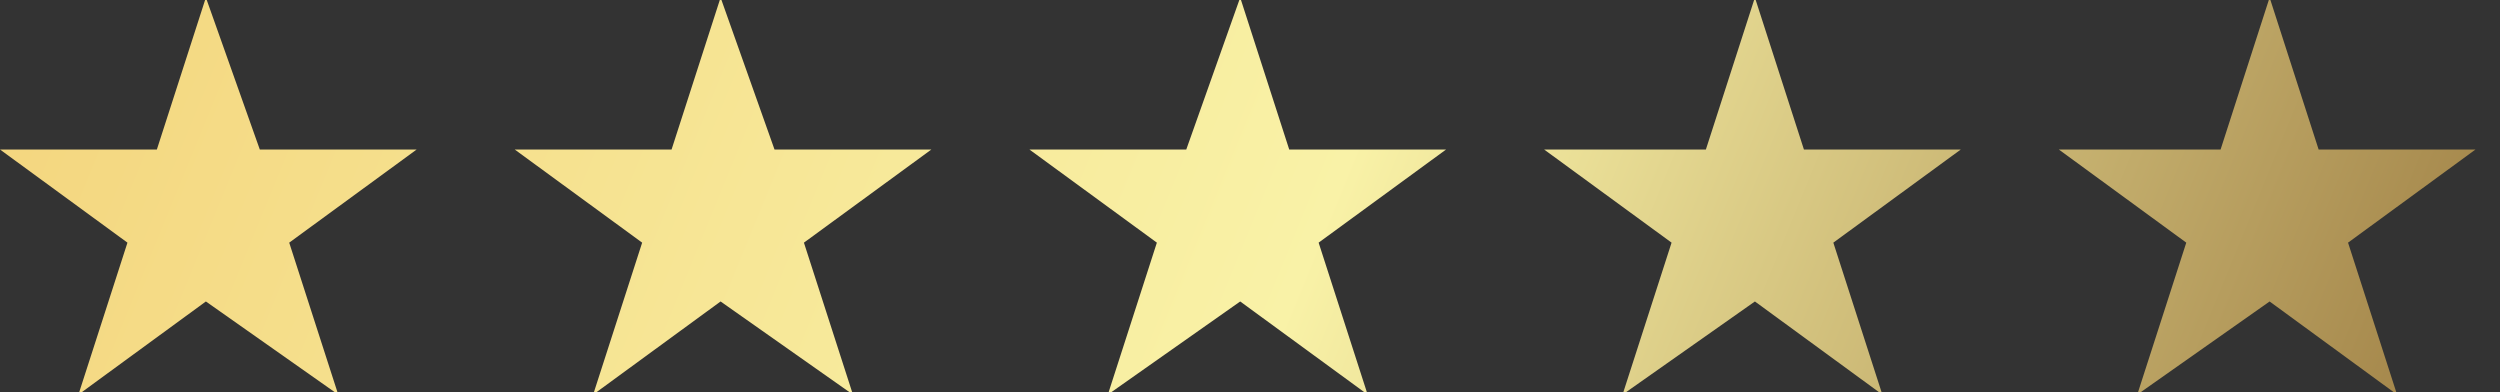 <svg width="51" height="8" viewBox="0 0 51 8" fill="none" xmlns="http://www.w3.org/2000/svg">
<rect x="0" y="0" width="51" height="8" fill="#333333" stroke="none"/>
<path d="M4.2 -0.05L5.3 3.05H8.5L5.9 4.95L6.9 8.05L4.2 6.15L1.6 8.05L2.6 4.95L0 3.05H3.2L4.2 -0.05Z" fill="url(#paint0_linear_789_7678)"/>
<path d="M14.7 -0.05L15.8 3.05H19L16.4 4.95L17.4 8.05L14.7 6.15L12.1 8.05L13.1 4.95L10.5 3.05H13.7L14.7 -0.05Z" fill="url(#paint1_linear_789_7678)"/>
<path d="M25.3 -0.05L26.3 3.05H29.5L26.9 4.95L27.9 8.05L25.3 6.15L22.6 8.05L23.6 4.95L21 3.05H24.2L25.3 -0.05Z" fill="url(#paint2_linear_789_7678)"/>
<path d="M35.8 -0.05L36.8 3.05H40L37.4 4.95L38.4 8.05L35.8 6.15L33.1 8.05L34.1 4.95L31.5 3.05H34.8L35.8 -0.05Z" fill="url(#paint3_linear_789_7678)"/>
<path d="M46.3 -0.05L47.3 3.05H50.5L47.9 4.95L48.9 8.05L46.3 6.15L43.6 8.05L44.6 4.95L42 3.05H45.3L46.3 -0.05Z" fill="url(#paint4_linear_789_7678)"/>
<defs>
<linearGradient id="paint0_linear_789_7678" x1="-17.9" y1="-4.55" x2="84.2" y2="37.25" gradientUnits="userSpaceOnUse">
<stop offset="0.1" stop-color="#F2CD72"/>
<stop offset="0.4" stop-color="#F9F2A7"/>
<stop offset="0.6" stop-color="#A08146"/>
<stop offset="0.8" stop-color="#917239"/>
<stop offset="1" stop-color="#CBA666"/>
</linearGradient>
<linearGradient id="paint1_linear_789_7678" x1="-16" y1="-8.05" x2="86.1" y2="33.75" gradientUnits="userSpaceOnUse">
<stop offset="0.1" stop-color="#F2CD72"/>
<stop offset="0.4" stop-color="#F9F2A7"/>
<stop offset="0.6" stop-color="#A08146"/>
<stop offset="0.8" stop-color="#917239"/>
<stop offset="1" stop-color="#CBA666"/>
</linearGradient>
<linearGradient id="paint2_linear_789_7678" x1="-14.1" y1="-11.55" x2="88" y2="30.25" gradientUnits="userSpaceOnUse">
<stop offset="0.1" stop-color="#F2CD72"/>
<stop offset="0.4" stop-color="#F9F2A7"/>
<stop offset="0.6" stop-color="#A08146"/>
<stop offset="0.8" stop-color="#917239"/>
<stop offset="1" stop-color="#CBA666"/>
</linearGradient>
<linearGradient id="paint3_linear_789_7678" x1="-12.1" y1="-15.05" x2="90" y2="26.75" gradientUnits="userSpaceOnUse">
<stop offset="0.1" stop-color="#F2CD72"/>
<stop offset="0.4" stop-color="#F9F2A7"/>
<stop offset="0.6" stop-color="#A08146"/>
<stop offset="0.8" stop-color="#917239"/>
<stop offset="1" stop-color="#CBA666"/>
</linearGradient>
<linearGradient id="paint4_linear_789_7678" x1="-10.2" y1="-18.55" x2="91.9" y2="23.25" gradientUnits="userSpaceOnUse">
<stop offset="0.1" stop-color="#F2CD72"/>
<stop offset="0.4" stop-color="#F9F2A7"/>
<stop offset="0.6" stop-color="#A08146"/>
<stop offset="0.8" stop-color="#917239"/>
<stop offset="1" stop-color="#CBA666"/>
</linearGradient>
</defs>
</svg>
